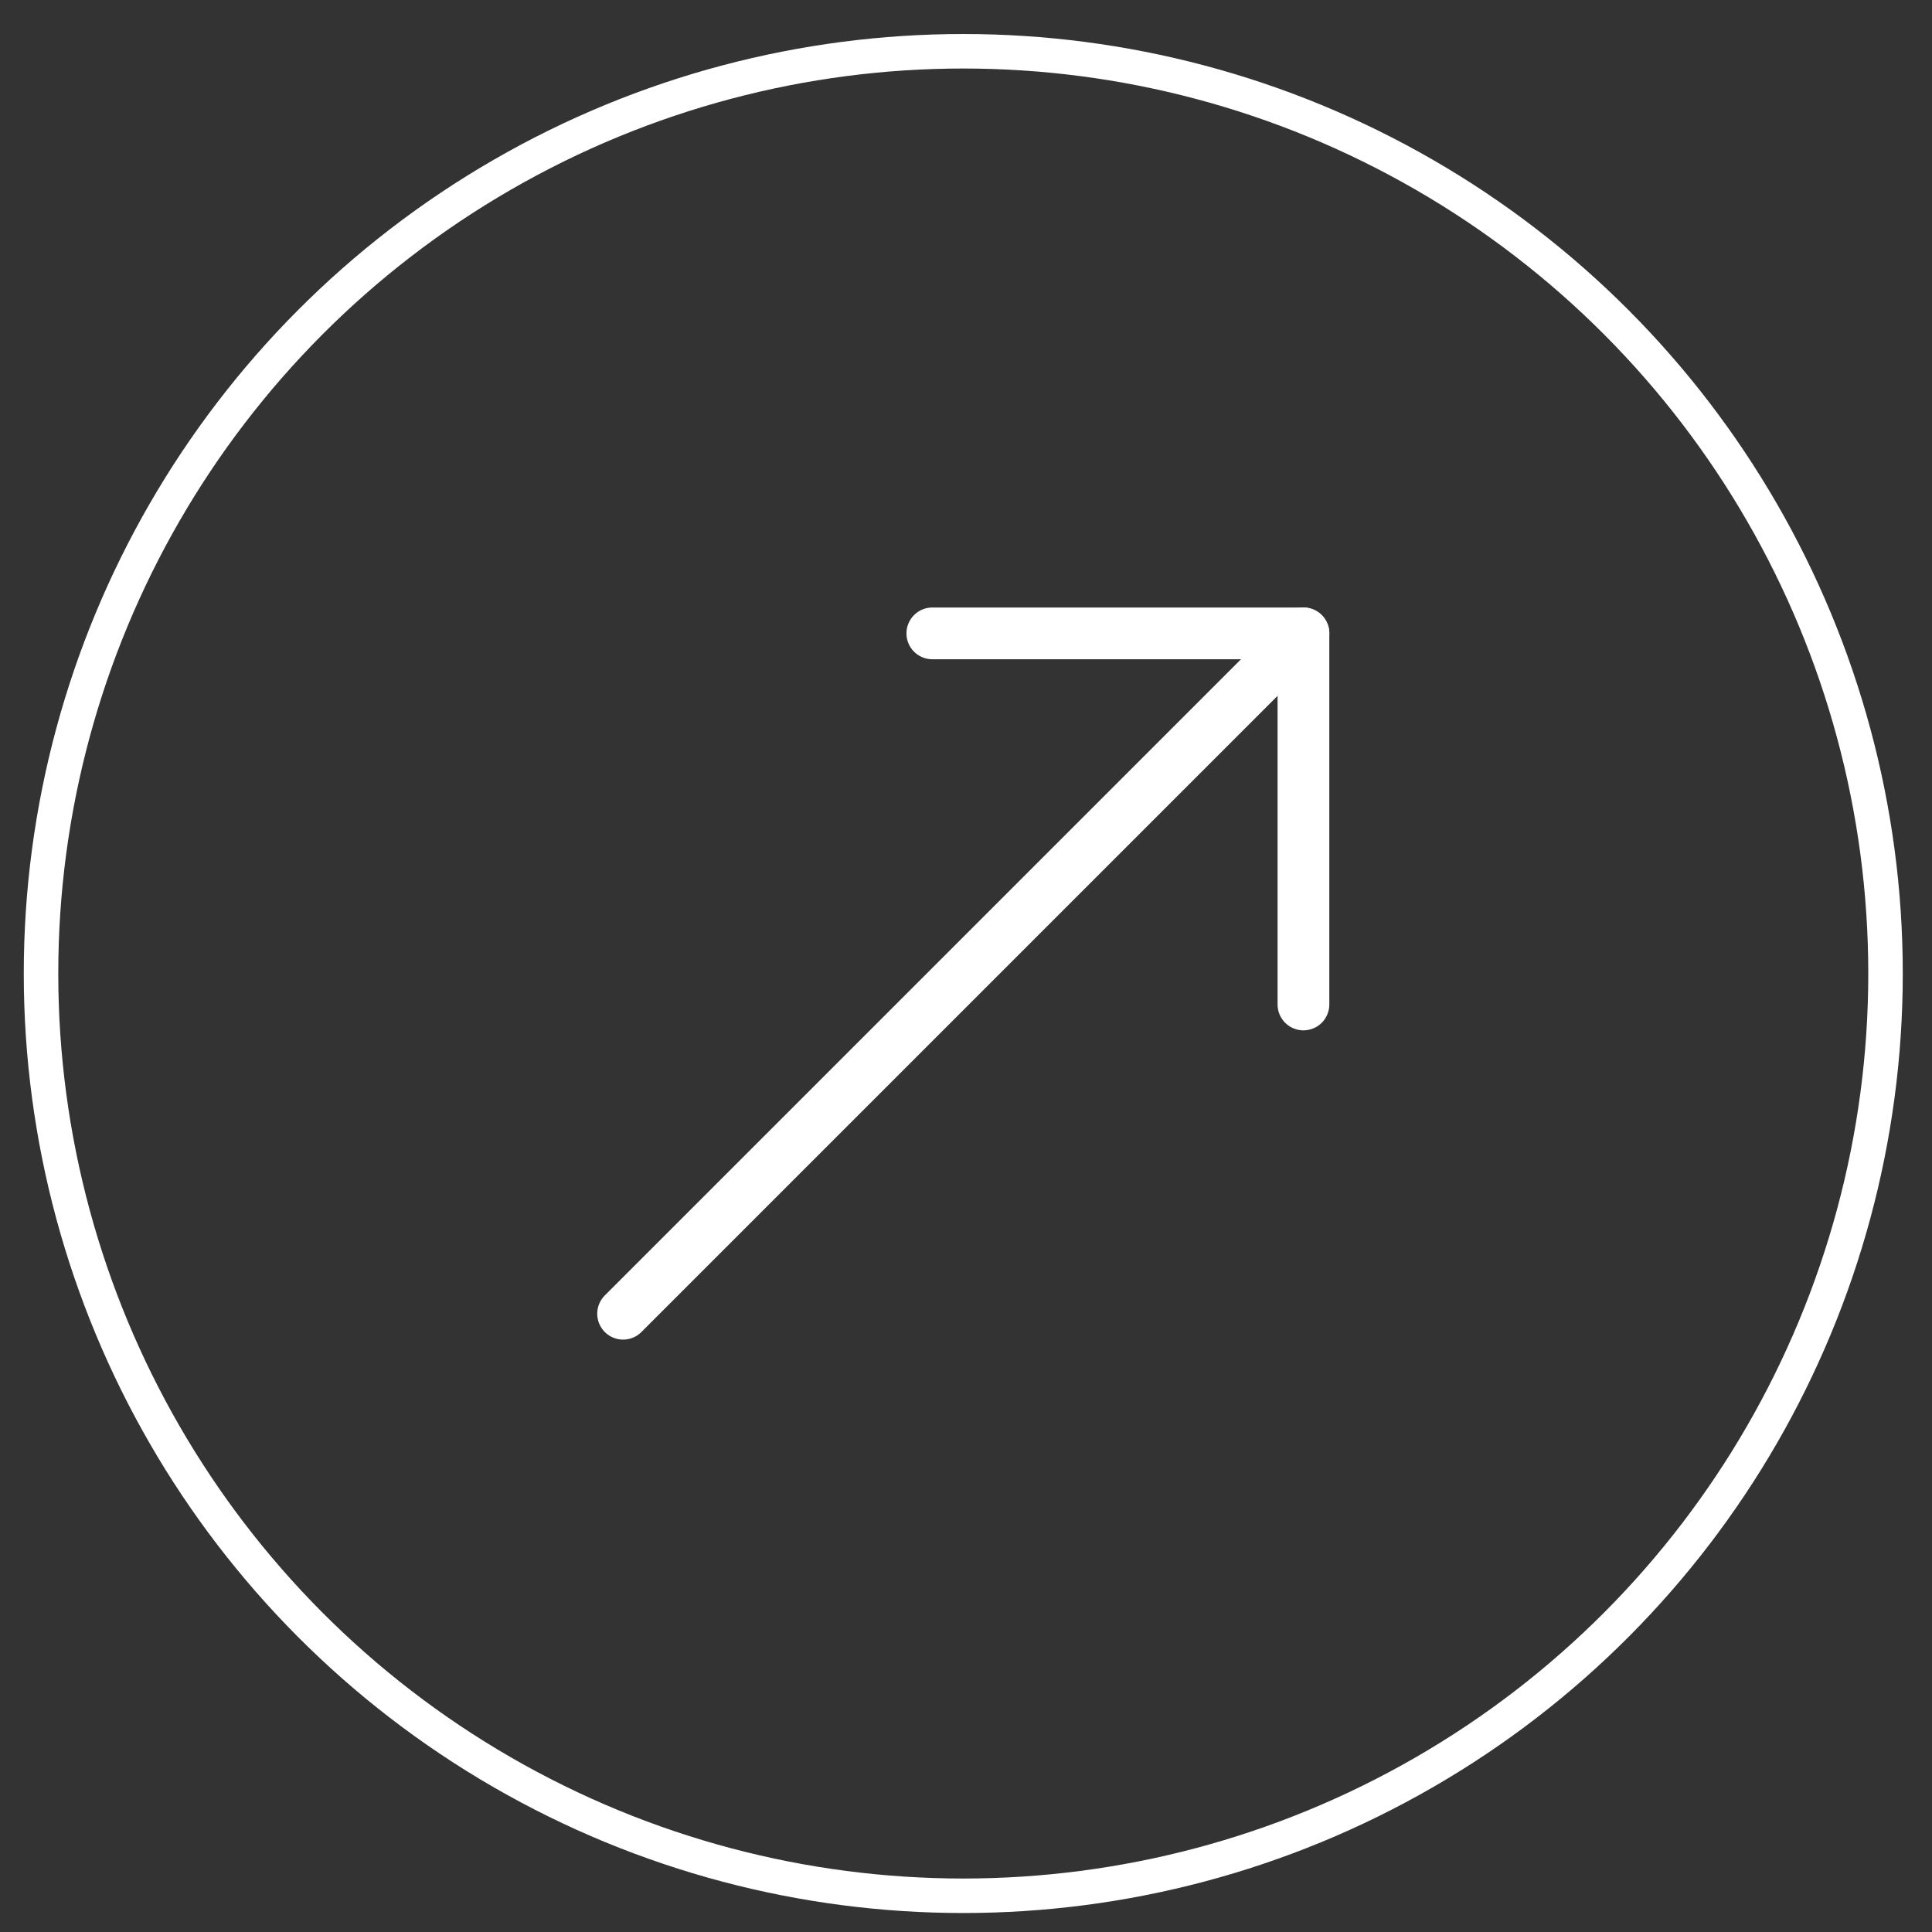 <svg width="56" height="56" viewBox="0 0 56 56" fill="none" xmlns="http://www.w3.org/2000/svg">
<rect x="0" y="0" width="56" height="56" fill="#333333" stroke="none"/>
<circle cx="27.921" cy="28.218" r="26.732" stroke="white"/>
<path d="M27.024 18.359H37.781V29.115" stroke="white" stroke-width="1.5" stroke-linecap="round" stroke-linejoin="round"/>
<path d="M18.061 38.079L37.781 18.359" stroke="white" stroke-width="1.5" stroke-linecap="round" stroke-linejoin="round"/>
</svg>
